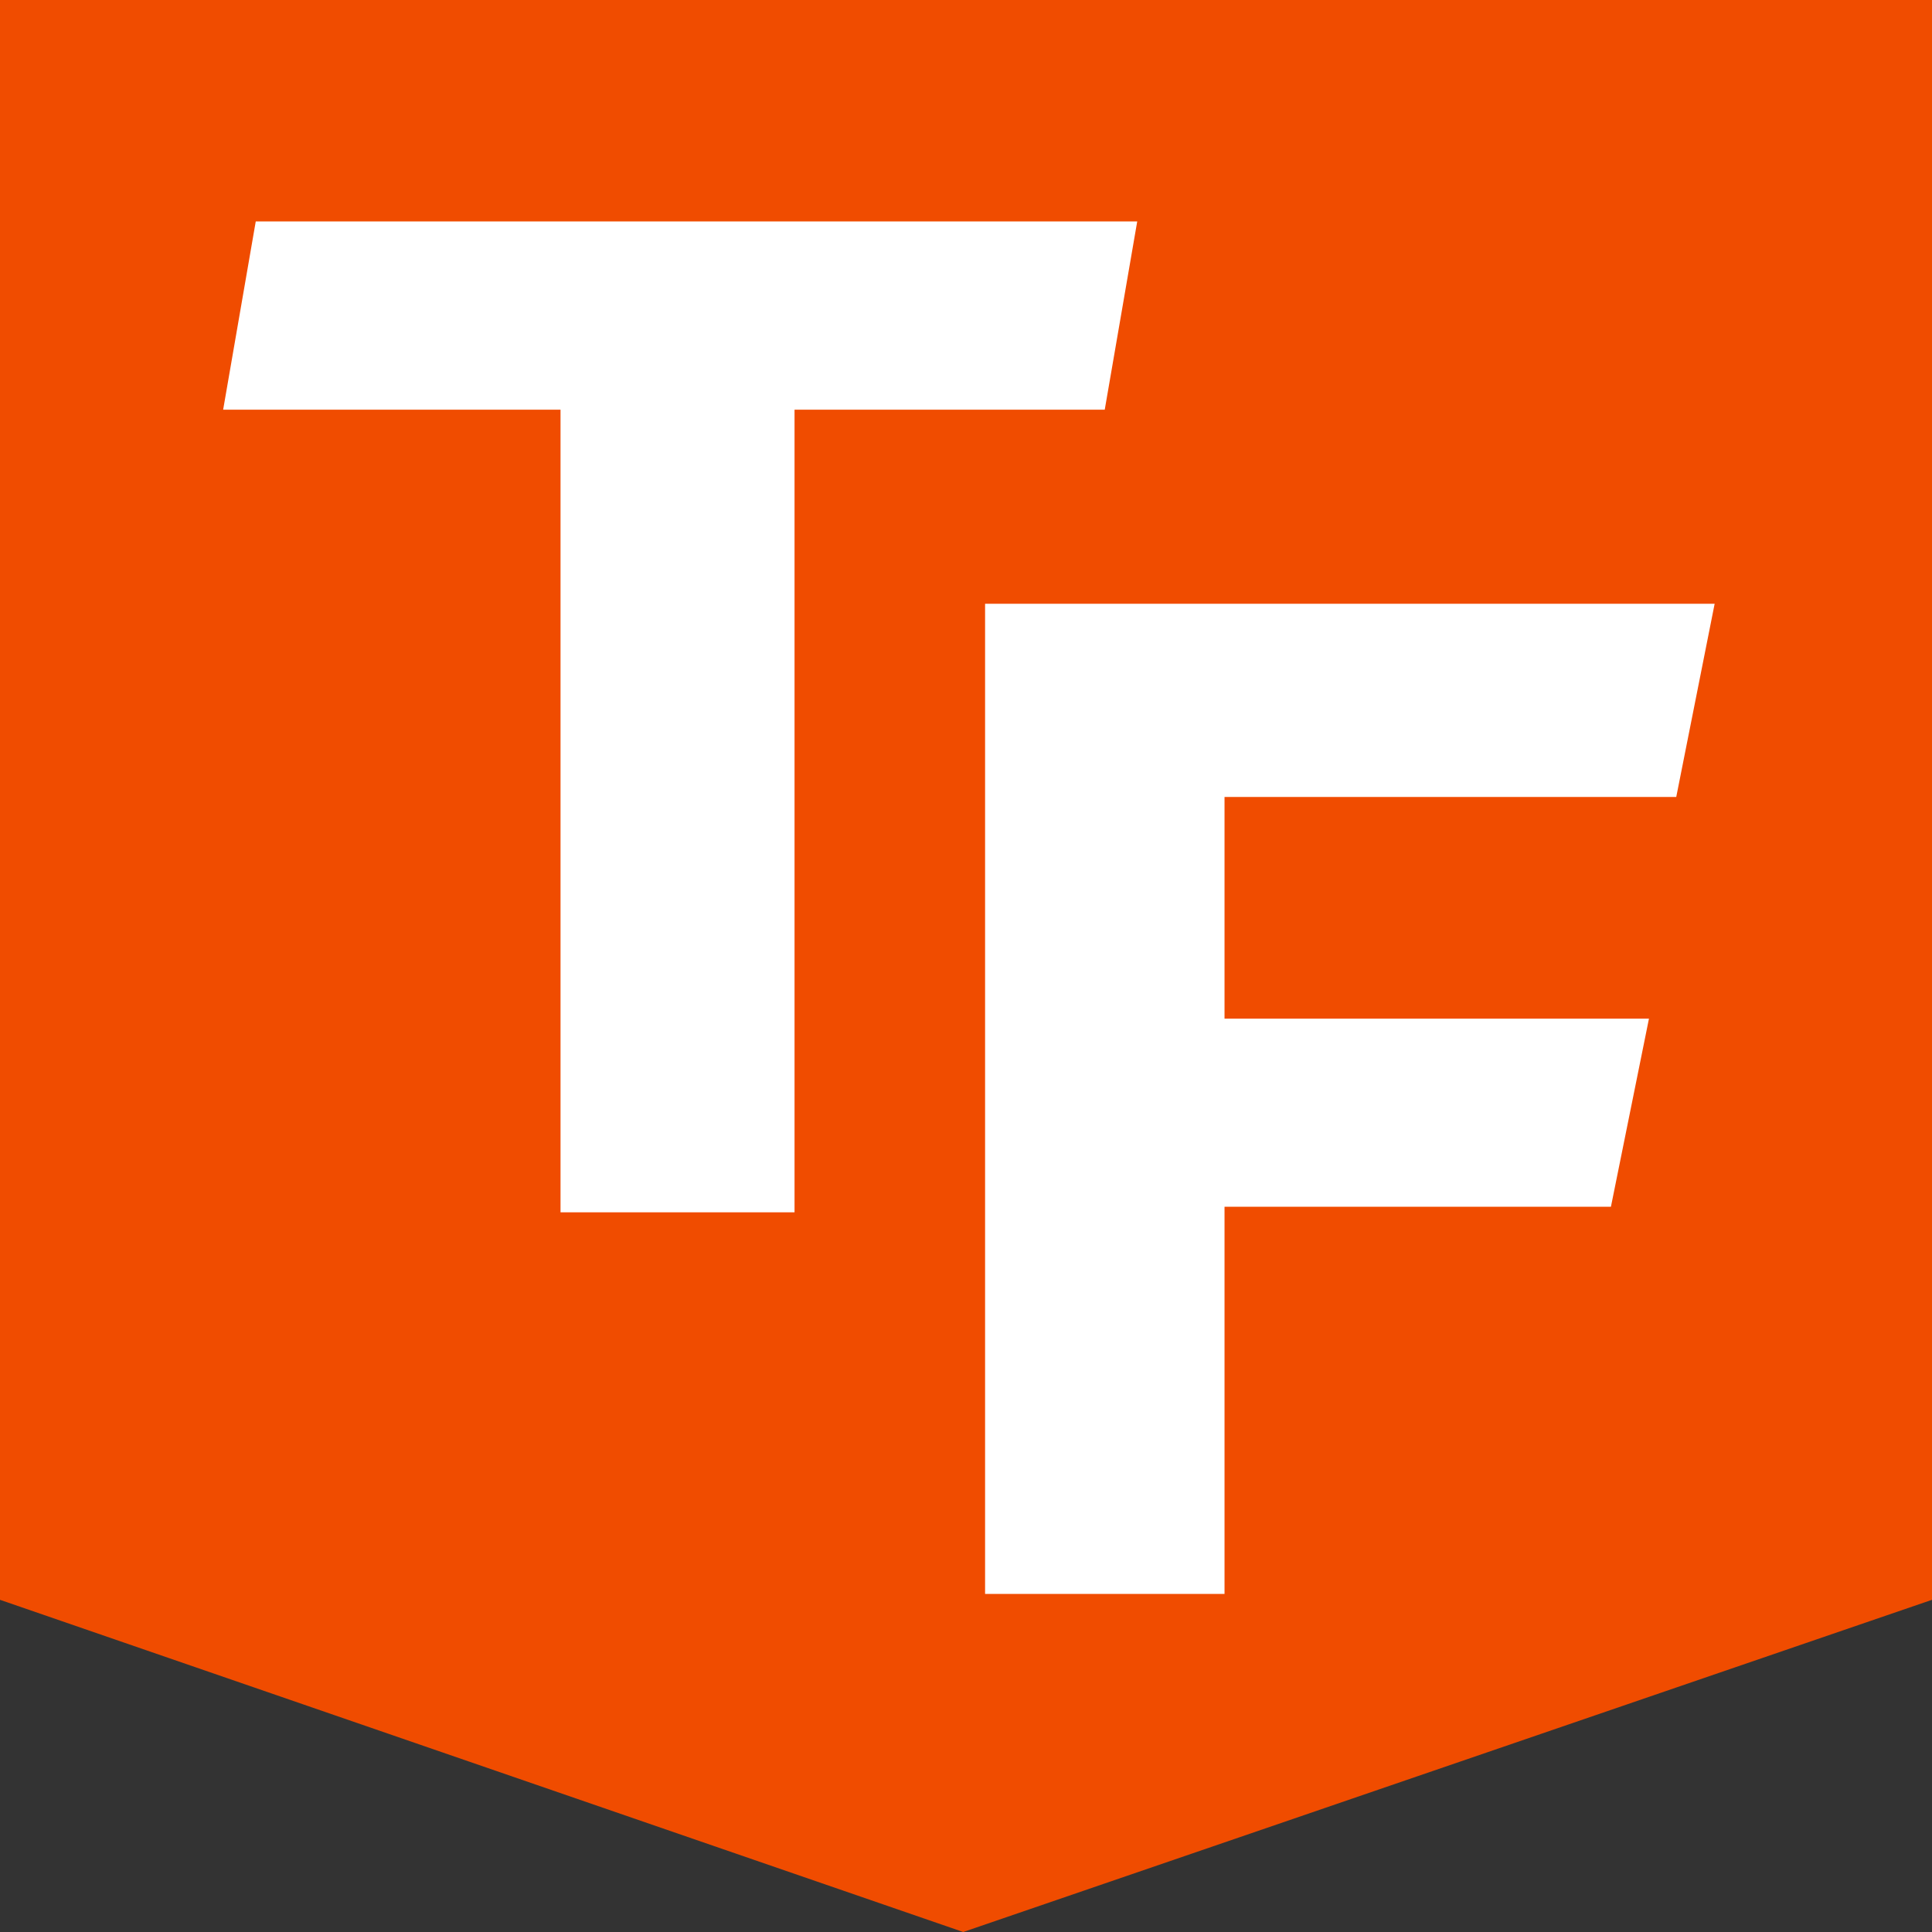 <?xml version="1.0" encoding="UTF-8"?> <svg xmlns="http://www.w3.org/2000/svg" width="16" height="16" viewBox="0 0 16 16"><rect x="0" y="0" width="16" height="16" fill="#333333" stroke="none"/> <defs> <style> .cls-1 { fill: #f04c00; } .cls-1, .cls-2 { fill-rule: evenodd; } .cls-2 { fill: #fff; } </style> </defs> <path id="Прямоугольник_1" data-name="Прямоугольник 1" class="cls-1" d="M0,0H16V13.249L7.977,16,0,13.249V0Z"></path> <path id="Фигура_3" data-name="Фигура 3" class="cls-2" d="M1.848,3.393l0.27-1.559h7.3L9.149,3.393H6.58V10.04H4.642V3.393H1.848Z"></path> <path id="Фигура_4" data-name="Фигура 4" class="cls-2" d="M8.158,5H14.2L13.882,6.6H10.141V8.436h3.515L13.341,9.994h-3.2V13.2H8.158V5Z"></path> </svg> 